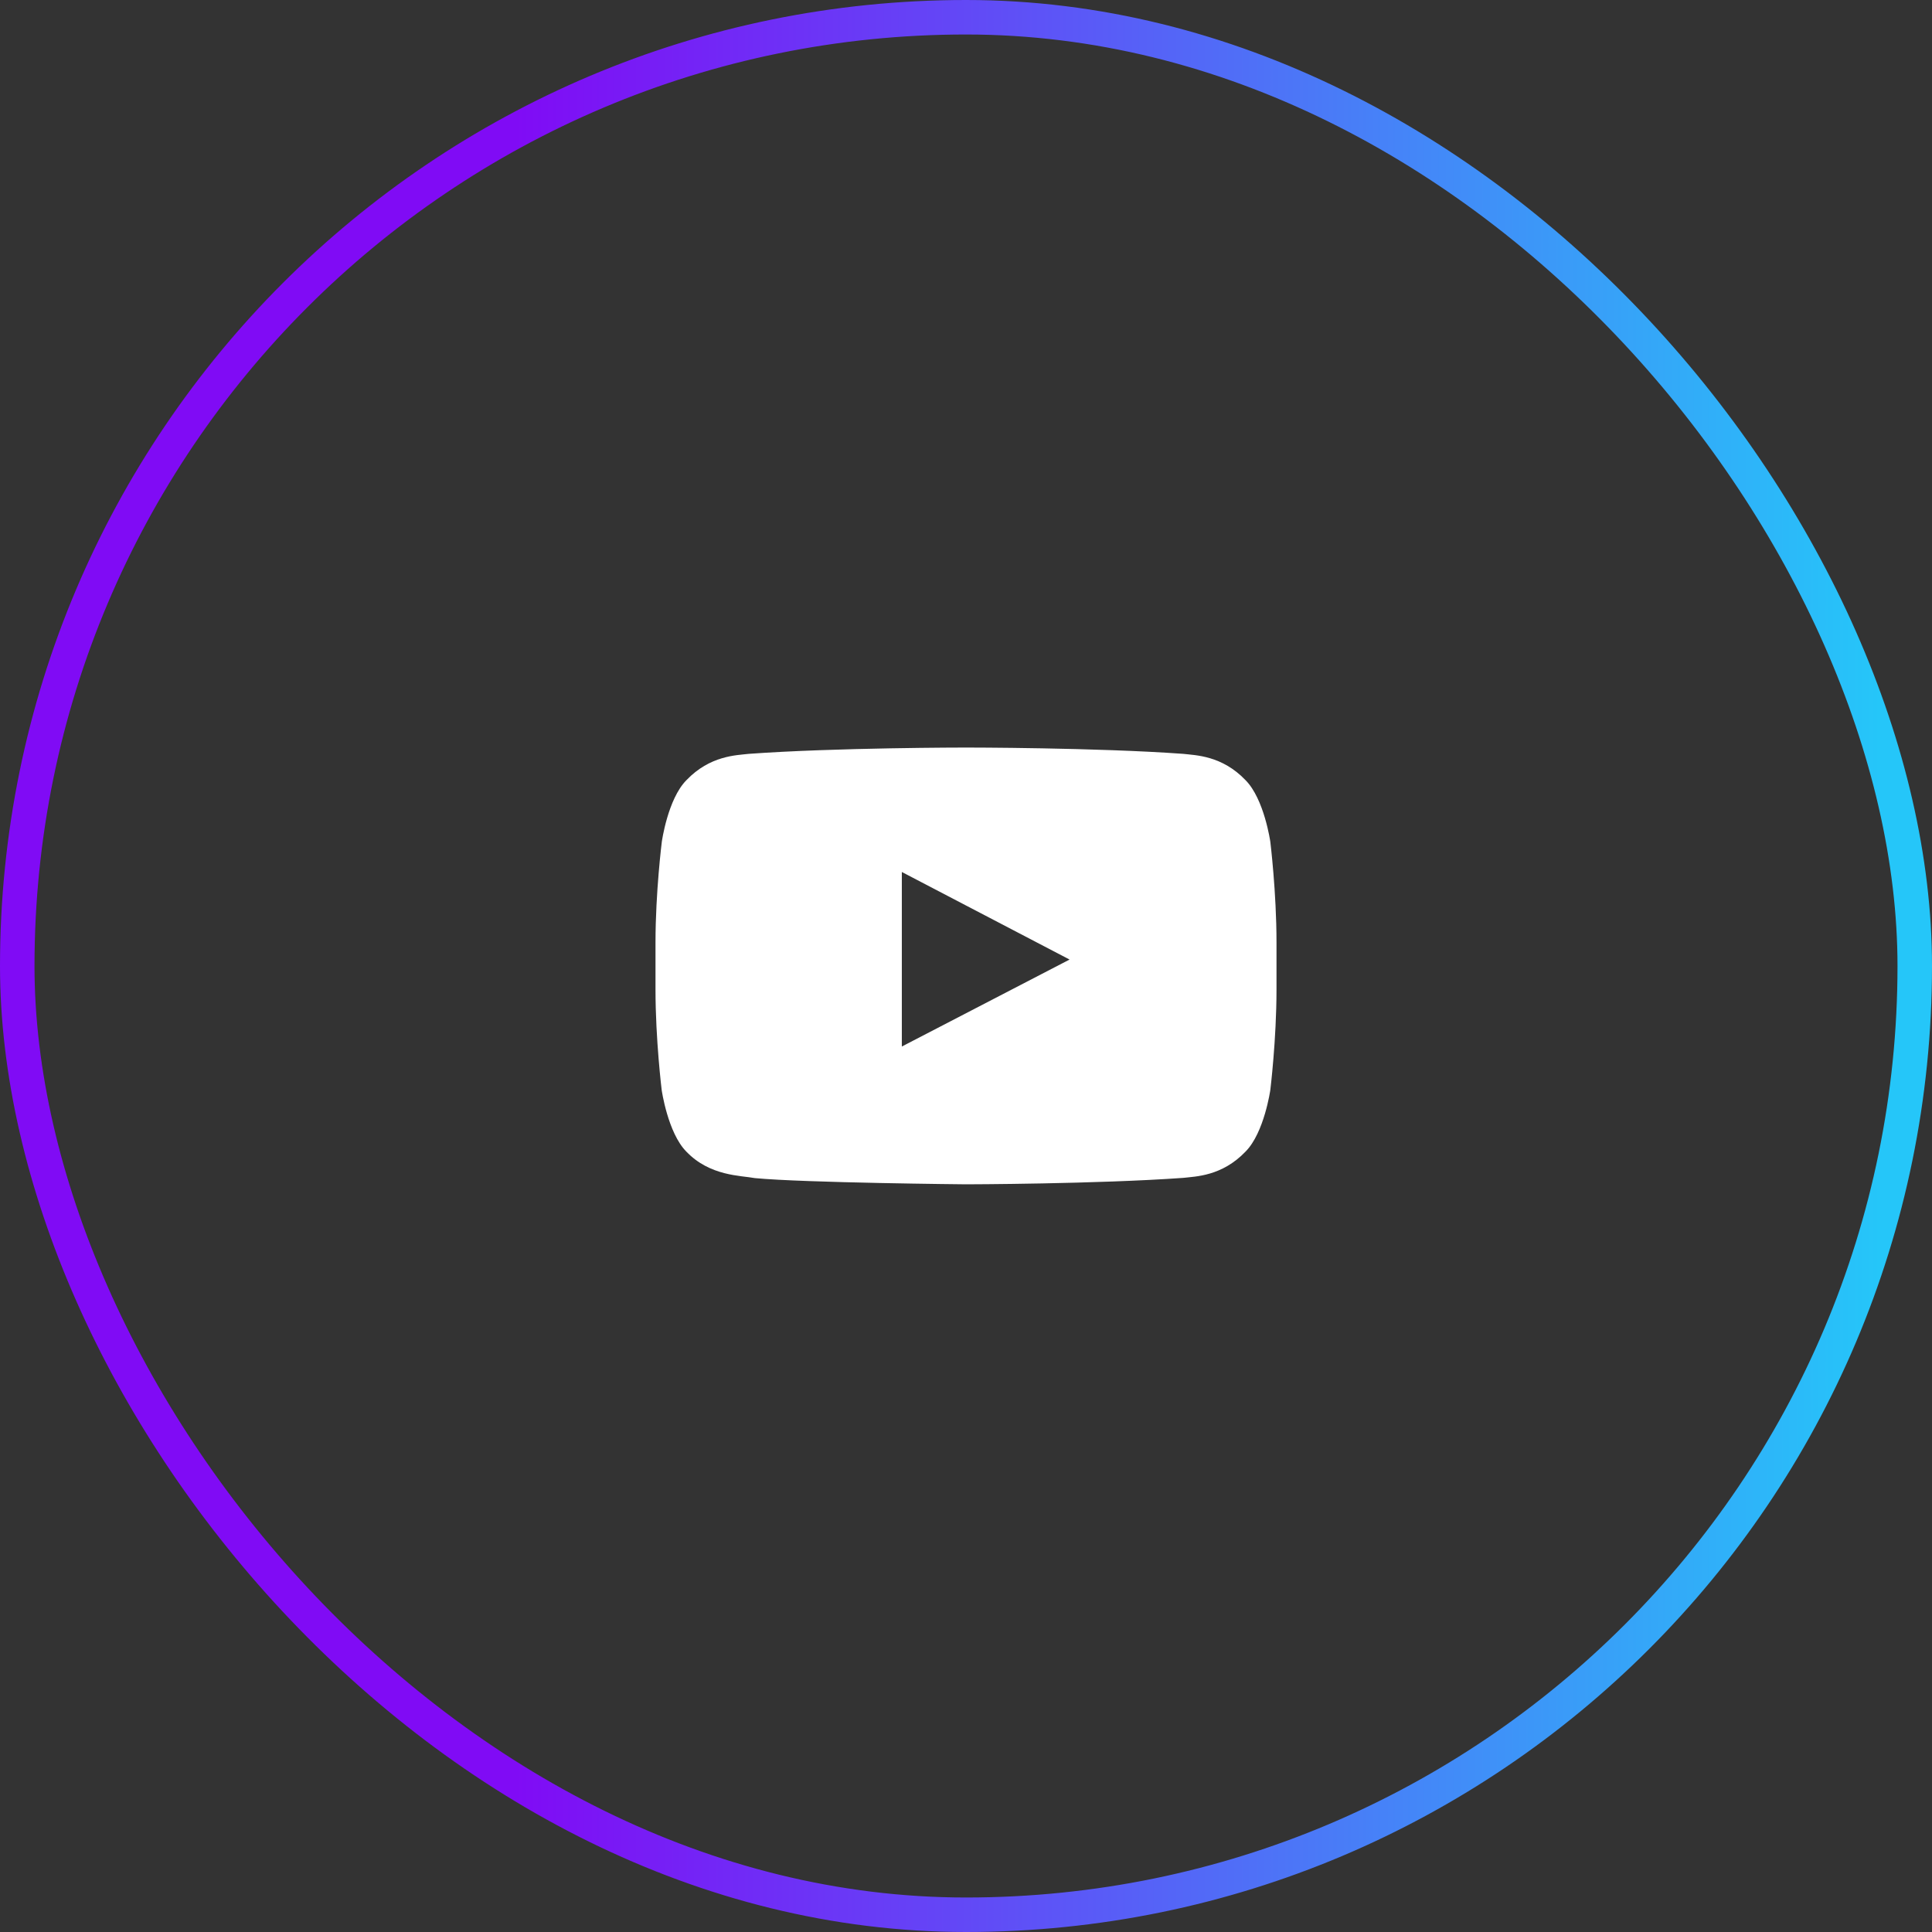 <?xml version="1.0" encoding="UTF-8"?> <svg xmlns="http://www.w3.org/2000/svg" width="56" height="56" viewBox="0 0 56 56" fill="none"><rect x="0" y="0" width="56" height="56" fill="#333333" stroke="none"/> <rect x="0.5" y="0.5" width="55" height="55" rx="27.5" stroke="url(#paint0_linear_231_694)"></rect> <path d="M36.821 24.4C36.821 24.4 36.645 23.159 36.103 22.614C35.418 21.896 34.652 21.893 34.3 21.851C31.783 21.668 28.003 21.668 28.003 21.668H27.997C27.997 21.668 24.217 21.668 21.7 21.851C21.348 21.893 20.582 21.896 19.896 22.614C19.355 23.159 19.183 24.4 19.183 24.4C19.183 24.4 19 25.859 19 27.314V28.678C19 30.134 19.179 31.593 19.179 31.593C19.179 31.593 19.355 32.834 19.893 33.379C20.578 34.096 21.479 34.071 21.879 34.148C23.321 34.285 28 34.328 28 34.328C28 34.328 31.783 34.321 34.3 34.141C34.652 34.099 35.418 34.096 36.103 33.379C36.645 32.834 36.821 31.593 36.821 31.593C36.821 31.593 37 30.137 37 28.678V27.314C37 25.859 36.821 24.4 36.821 24.4ZM26.14 30.334V25.275L31.002 27.813L26.14 30.334Z" fill="white"></path> <defs> <linearGradient id="paint0_linear_231_694" x1="14.933" y1="28" x2="54.507" y2="28" gradientUnits="userSpaceOnUse"> <stop stop-color="#800BF5"></stop> <stop offset="1" stop-color="#25C6F9"></stop> </linearGradient> </defs> </svg> 